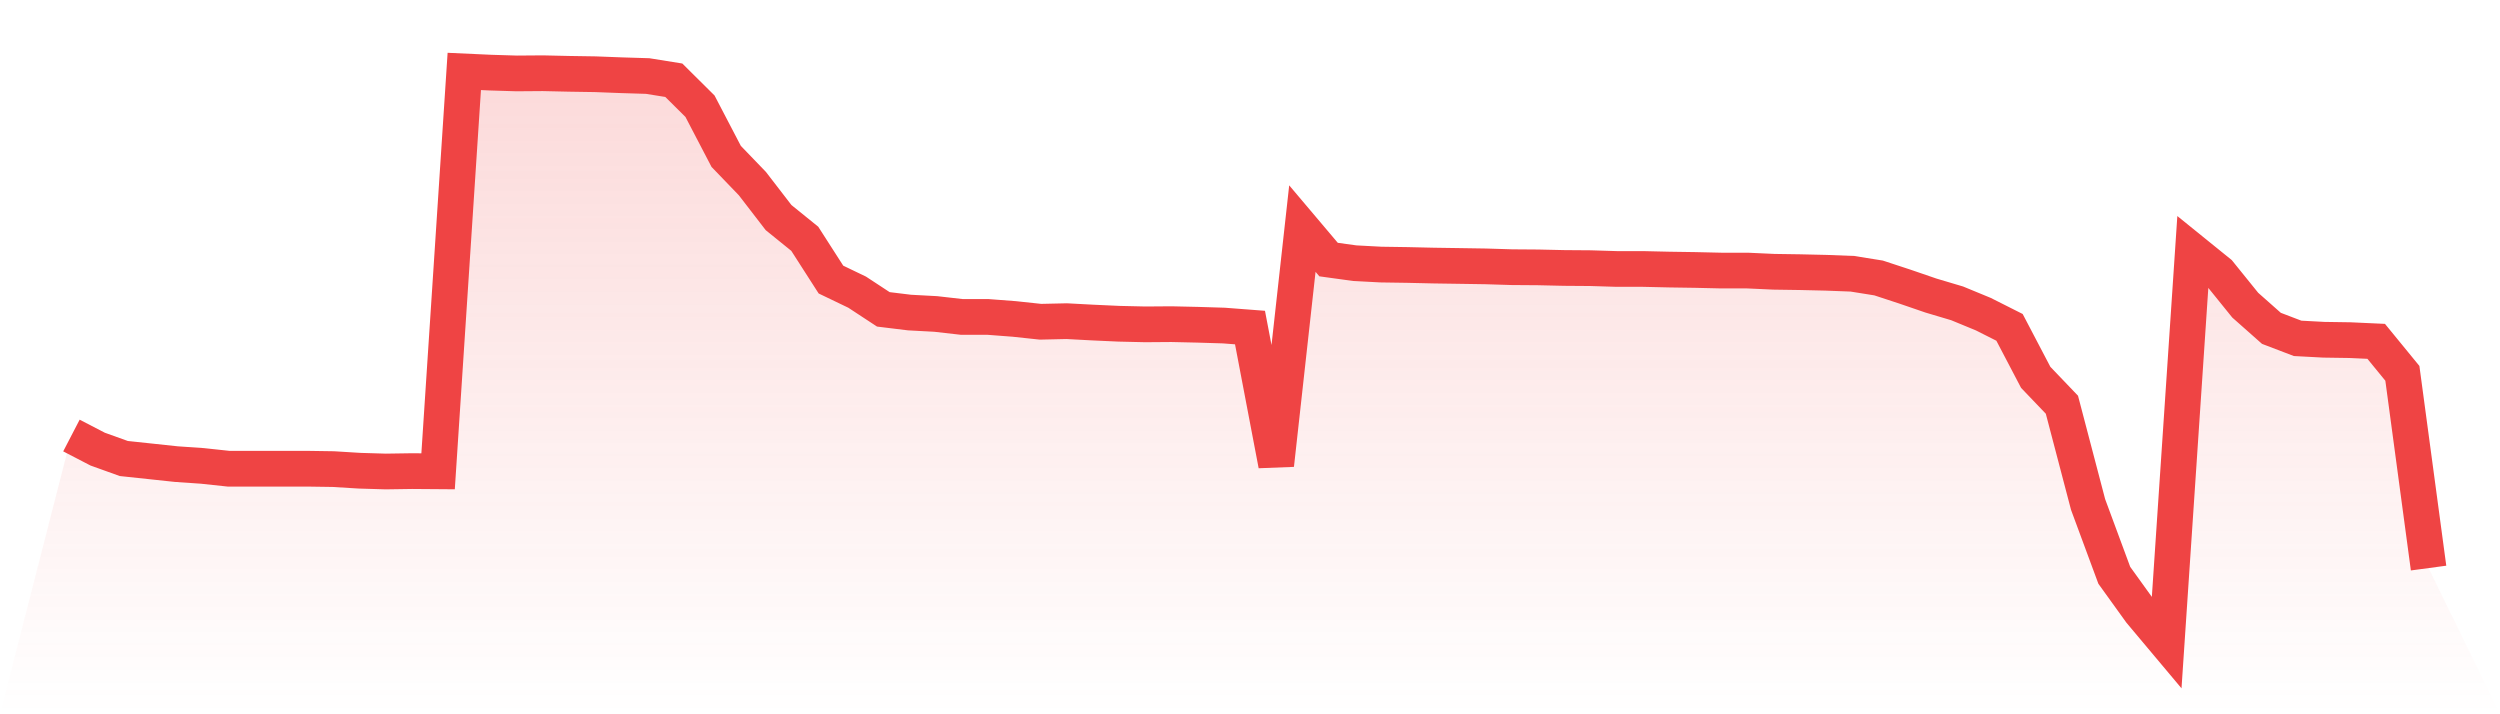 <svg viewBox="0 0 140 40" xmlns="http://www.w3.org/2000/svg">
<defs>
<linearGradient id="gradient" x1="0" x2="0" y1="0" y2="1">
<stop offset="0%" stop-color="#ef4444" stop-opacity="0.2"/>
<stop offset="100%" stop-color="#ef4444" stop-opacity="0"/>
</linearGradient>
</defs>
<path d="M4,24.389 L4,24.389 L5.467,25.15 L6.933,25.677 L8.4,25.833 L9.867,25.99 L11.333,26.091 L12.8,26.248 L14.267,26.248 L15.733,26.248 L17.2,26.248 L18.667,26.27 L20.133,26.36 L21.6,26.404 L23.067,26.382 L24.533,26.393 L26,4 L27.467,4.067 L28.933,4.112 L30.4,4.101 L31.867,4.134 L33.333,4.157 L34.8,4.213 L36.267,4.258 L37.733,4.493 L39.2,5.948 L40.667,8.759 L42.133,10.281 L43.6,12.185 L45.067,13.372 L46.533,15.656 L48,16.361 L49.467,17.324 L50.933,17.503 L52.4,17.582 L53.867,17.749 L55.333,17.749 L56.8,17.861 L58.267,18.018 L59.733,17.985 L61.2,18.063 L62.667,18.13 L64.133,18.164 L65.6,18.153 L67.067,18.186 L68.533,18.231 L70,18.343 L71.467,26.035 L72.933,12.801 L74.4,14.536 L75.867,14.738 L77.333,14.816 L78.8,14.838 L80.267,14.872 L81.733,14.894 L83.2,14.917 L84.667,14.962 L86.133,14.973 L87.6,15.006 L89.067,15.017 L90.533,15.062 L92,15.062 L93.467,15.096 L94.933,15.118 L96.4,15.152 L97.867,15.152 L99.333,15.219 L100.8,15.241 L102.267,15.275 L103.733,15.331 L105.2,15.566 L106.667,16.048 L108.133,16.551 L109.6,16.988 L111.067,17.593 L112.533,18.332 L114,21.131 L115.467,22.665 L116.933,28.252 L118.4,32.216 L119.867,34.253 L121.333,36 L122.8,14.088 L124.267,15.275 L125.733,17.089 L127.2,18.388 L128.667,18.948 L130.133,19.026 L131.6,19.048 L133.067,19.115 L134.533,20.907 L136,31.812 L140,40 L0,40 z" fill="url(#gradient)"/>
<path d="M4,24.389 L4,24.389 L5.467,25.15 L6.933,25.677 L8.4,25.833 L9.867,25.99 L11.333,26.091 L12.8,26.248 L14.267,26.248 L15.733,26.248 L17.2,26.248 L18.667,26.27 L20.133,26.36 L21.6,26.404 L23.067,26.382 L24.533,26.393 L26,4 L27.467,4.067 L28.933,4.112 L30.4,4.101 L31.867,4.134 L33.333,4.157 L34.8,4.213 L36.267,4.258 L37.733,4.493 L39.2,5.948 L40.667,8.759 L42.133,10.281 L43.6,12.185 L45.067,13.372 L46.533,15.656 L48,16.361 L49.467,17.324 L50.933,17.503 L52.4,17.582 L53.867,17.749 L55.333,17.749 L56.8,17.861 L58.267,18.018 L59.733,17.985 L61.2,18.063 L62.667,18.13 L64.133,18.164 L65.6,18.153 L67.067,18.186 L68.533,18.231 L70,18.343 L71.467,26.035 L72.933,12.801 L74.4,14.536 L75.867,14.738 L77.333,14.816 L78.8,14.838 L80.267,14.872 L81.733,14.894 L83.2,14.917 L84.667,14.962 L86.133,14.973 L87.6,15.006 L89.067,15.017 L90.533,15.062 L92,15.062 L93.467,15.096 L94.933,15.118 L96.4,15.152 L97.867,15.152 L99.333,15.219 L100.8,15.241 L102.267,15.275 L103.733,15.331 L105.2,15.566 L106.667,16.048 L108.133,16.551 L109.6,16.988 L111.067,17.593 L112.533,18.332 L114,21.131 L115.467,22.665 L116.933,28.252 L118.4,32.216 L119.867,34.253 L121.333,36 L122.8,14.088 L124.267,15.275 L125.733,17.089 L127.2,18.388 L128.667,18.948 L130.133,19.026 L131.6,19.048 L133.067,19.115 L134.533,20.907 L136,31.812" fill="none" stroke="#ef4444" stroke-width="2"/>
</svg>